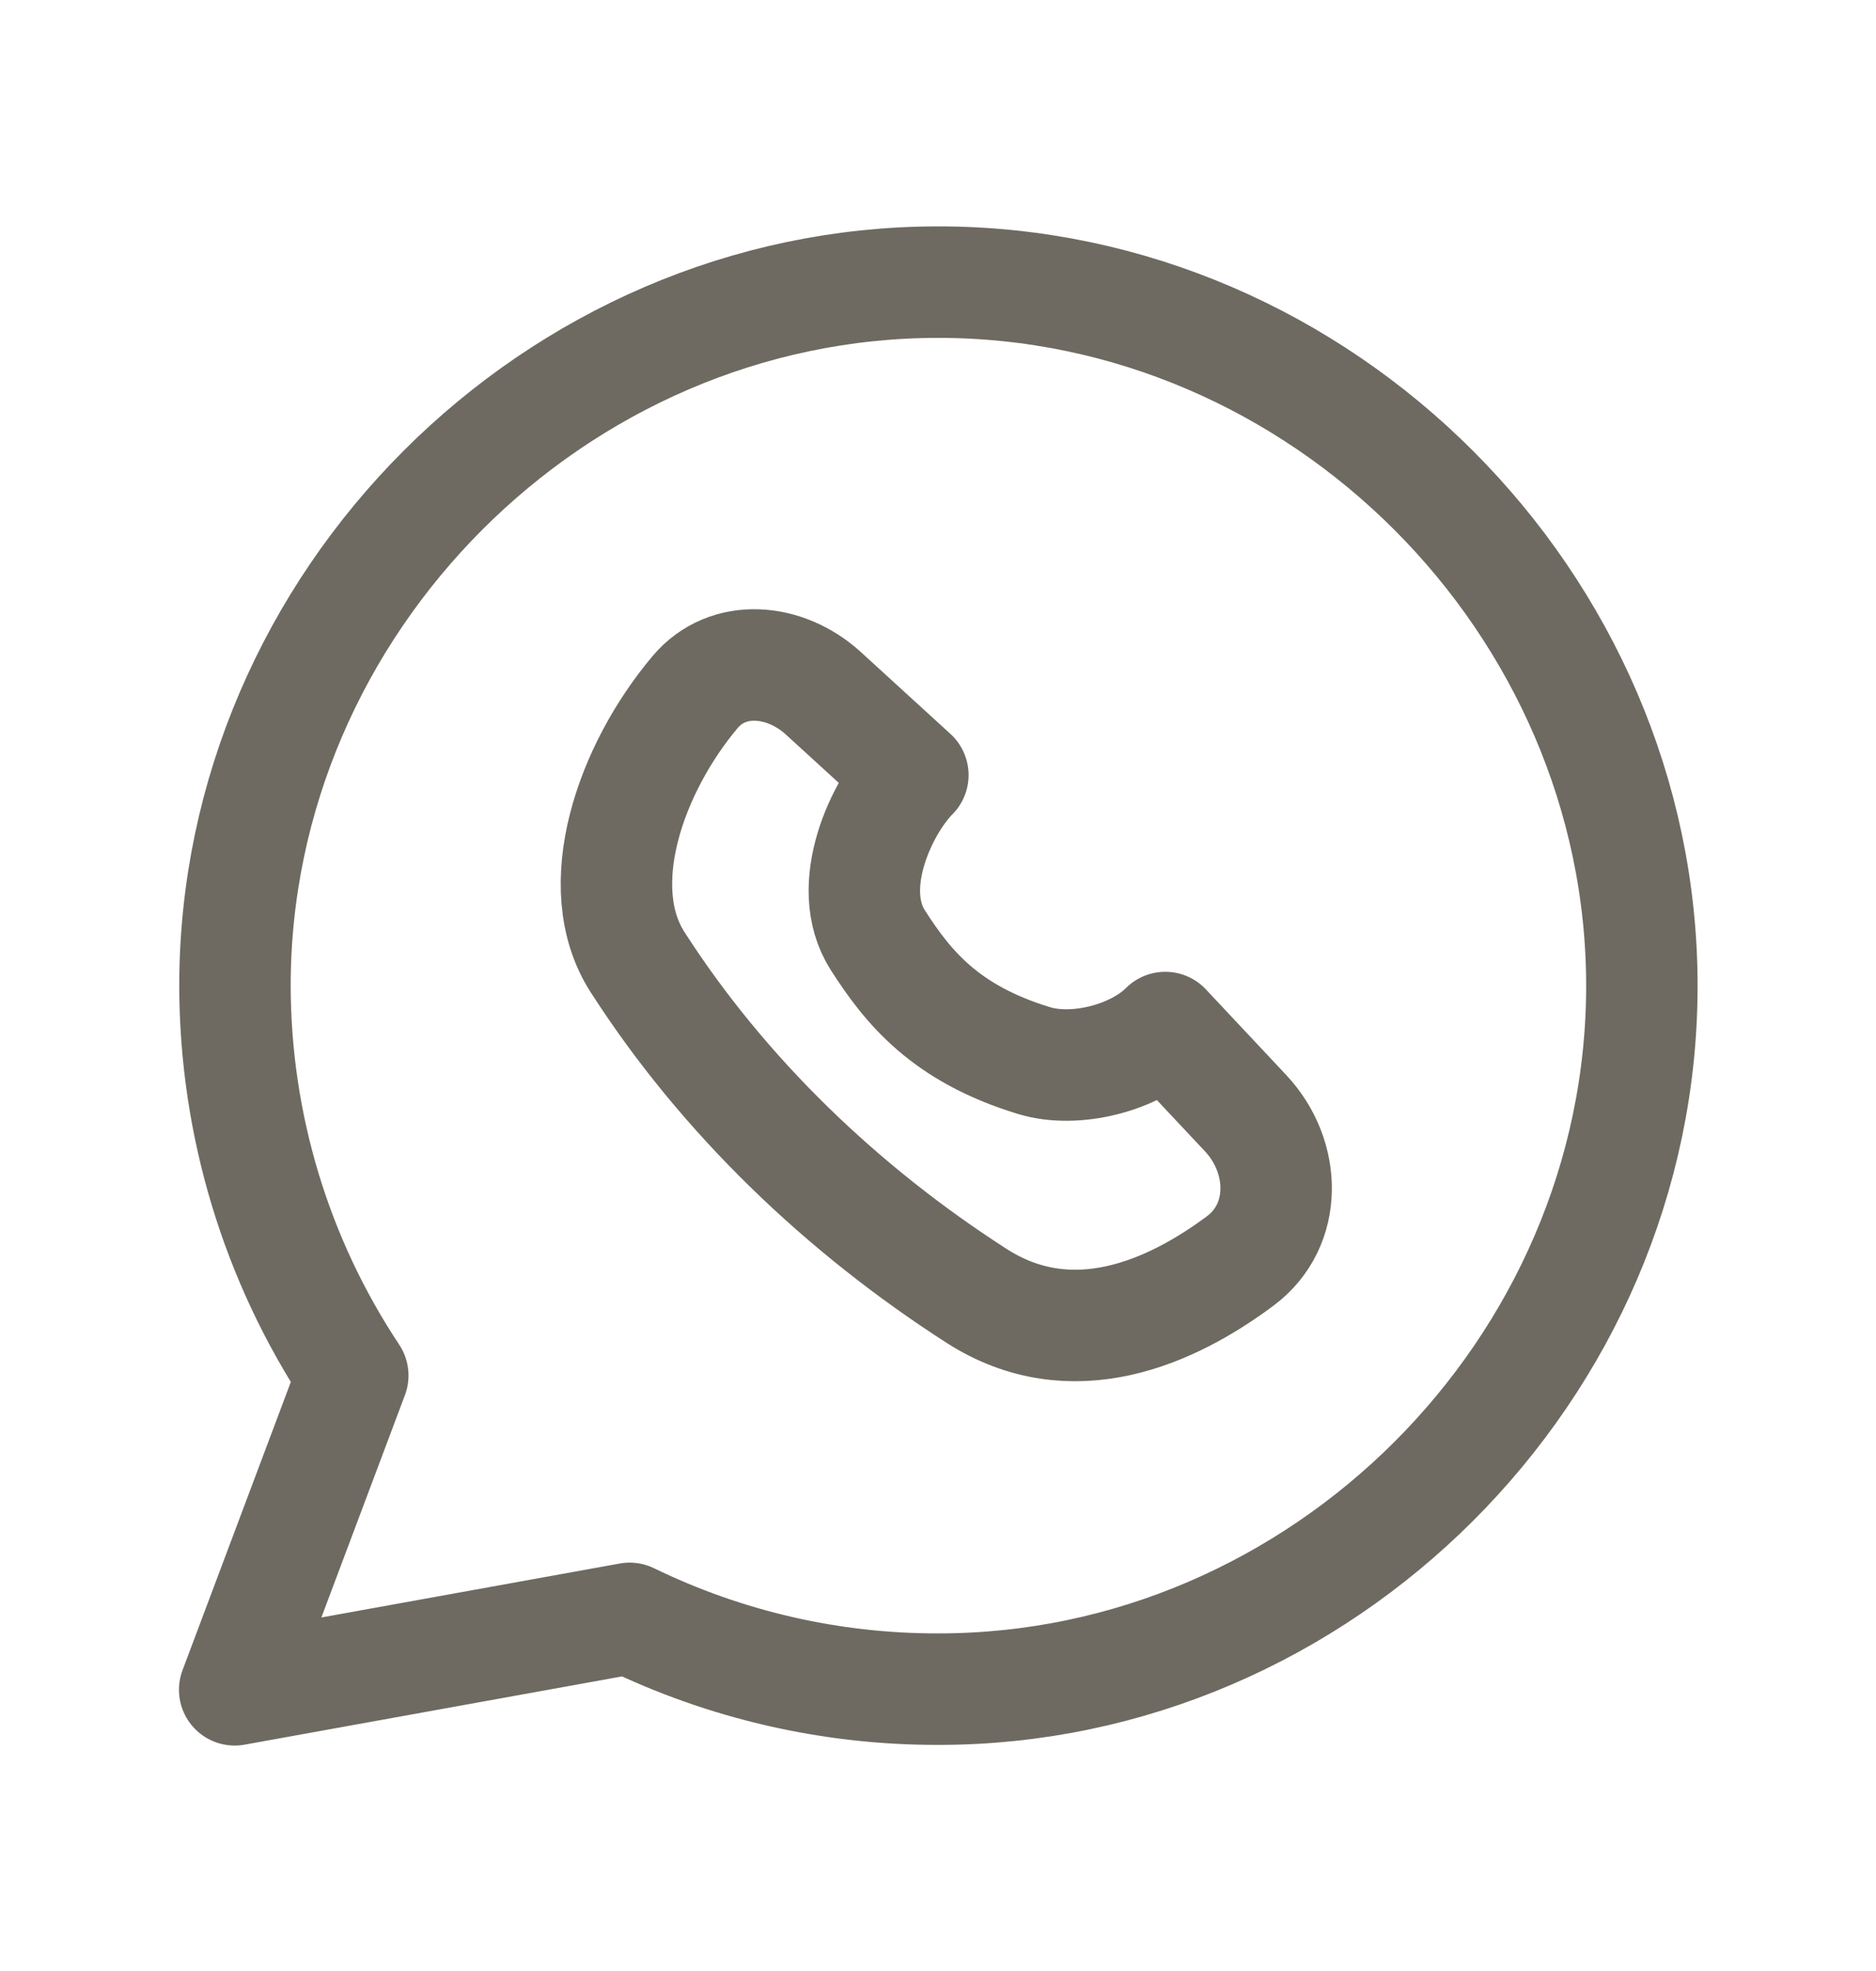 <svg xmlns="http://www.w3.org/2000/svg" fill="none" viewBox="0 0 20 21" height="21" width="20">
<path stroke-linejoin="round" stroke-linecap="round" stroke-width="1.188" stroke="#6E6A61" d="M10 3.006C5.916 3.006 2.505 6.423 2.505 10.503C2.507 11.98 2.943 13.424 3.761 14.655L2.502 18.004L6.713 17.243C7.737 17.741 8.862 17.999 10 17.997C14.088 18 17.504 14.588 17.504 10.504C17.504 6.426 14.087 3.003 10 3.006Z"></path>
<path stroke-linejoin="round" stroke-linecap="round" stroke-width="1.188" stroke="#6E6A61" d="M10.413 13.808C11.428 14.458 12.485 13.984 13.223 13.434C13.731 13.055 13.714 12.324 13.28 11.861L12.423 10.948C12.098 11.273 11.464 11.434 11.024 11.3C10.078 11.012 9.681 10.52 9.359 10.018C8.99 9.442 9.408 8.582 9.732 8.258L8.777 7.386C8.374 7.018 7.763 6.957 7.411 7.373C6.716 8.198 6.285 9.45 6.795 10.248C7.714 11.679 8.982 12.889 10.413 13.808Z"></path>
</svg>
